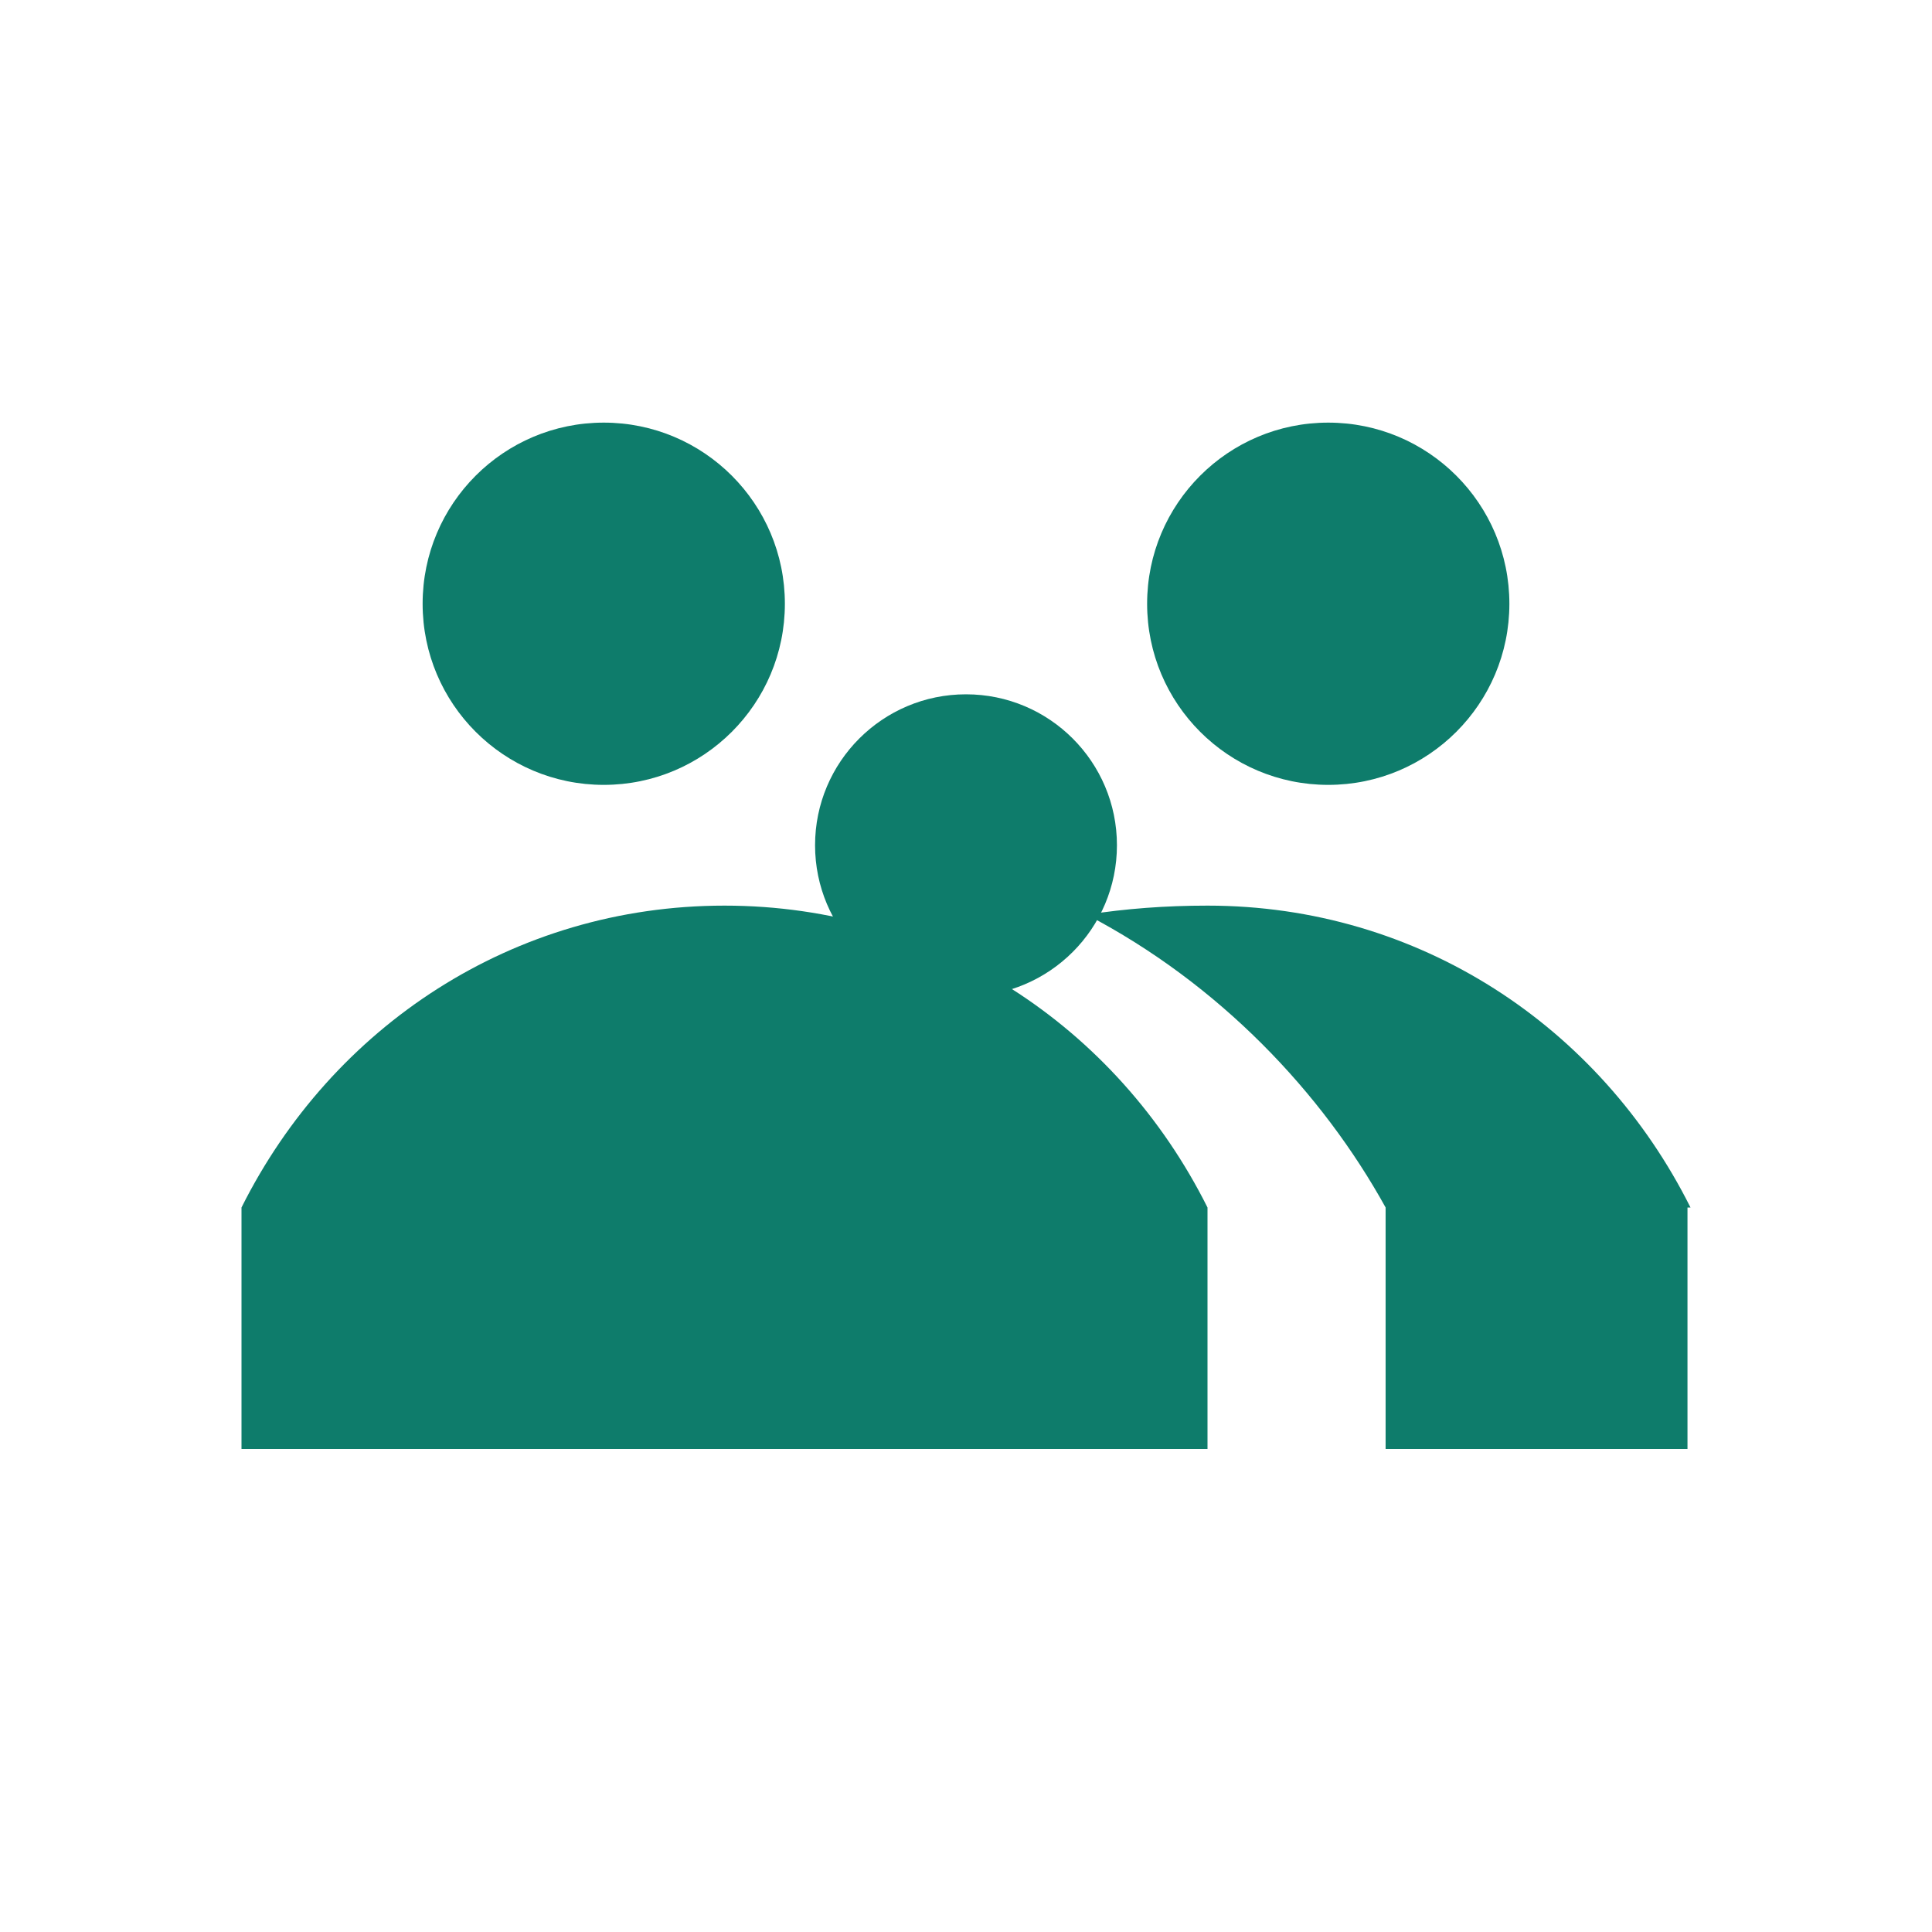 <svg xmlns="http://www.w3.org/2000/svg" viewBox="0 0 64 64" fill="#0E7C6B" aria-labelledby="t"><title id="t">Групи для родин</title>
  <circle cx="20" cy="20" r="6"></circle><circle cx="44" cy="20" r="6"></circle><circle cx="32" cy="28" r="5"></circle>
  <path d="M8 40c3-6 9-10 16-10s13 4 16 10v8H8v-8zM56 40c-3-6-9-10-16-10-1.4 0-2.7.1-4 .3 4.4 2.3 7.8 5.9 9.9 9.7V48h10v-8z"></path>
</svg>
